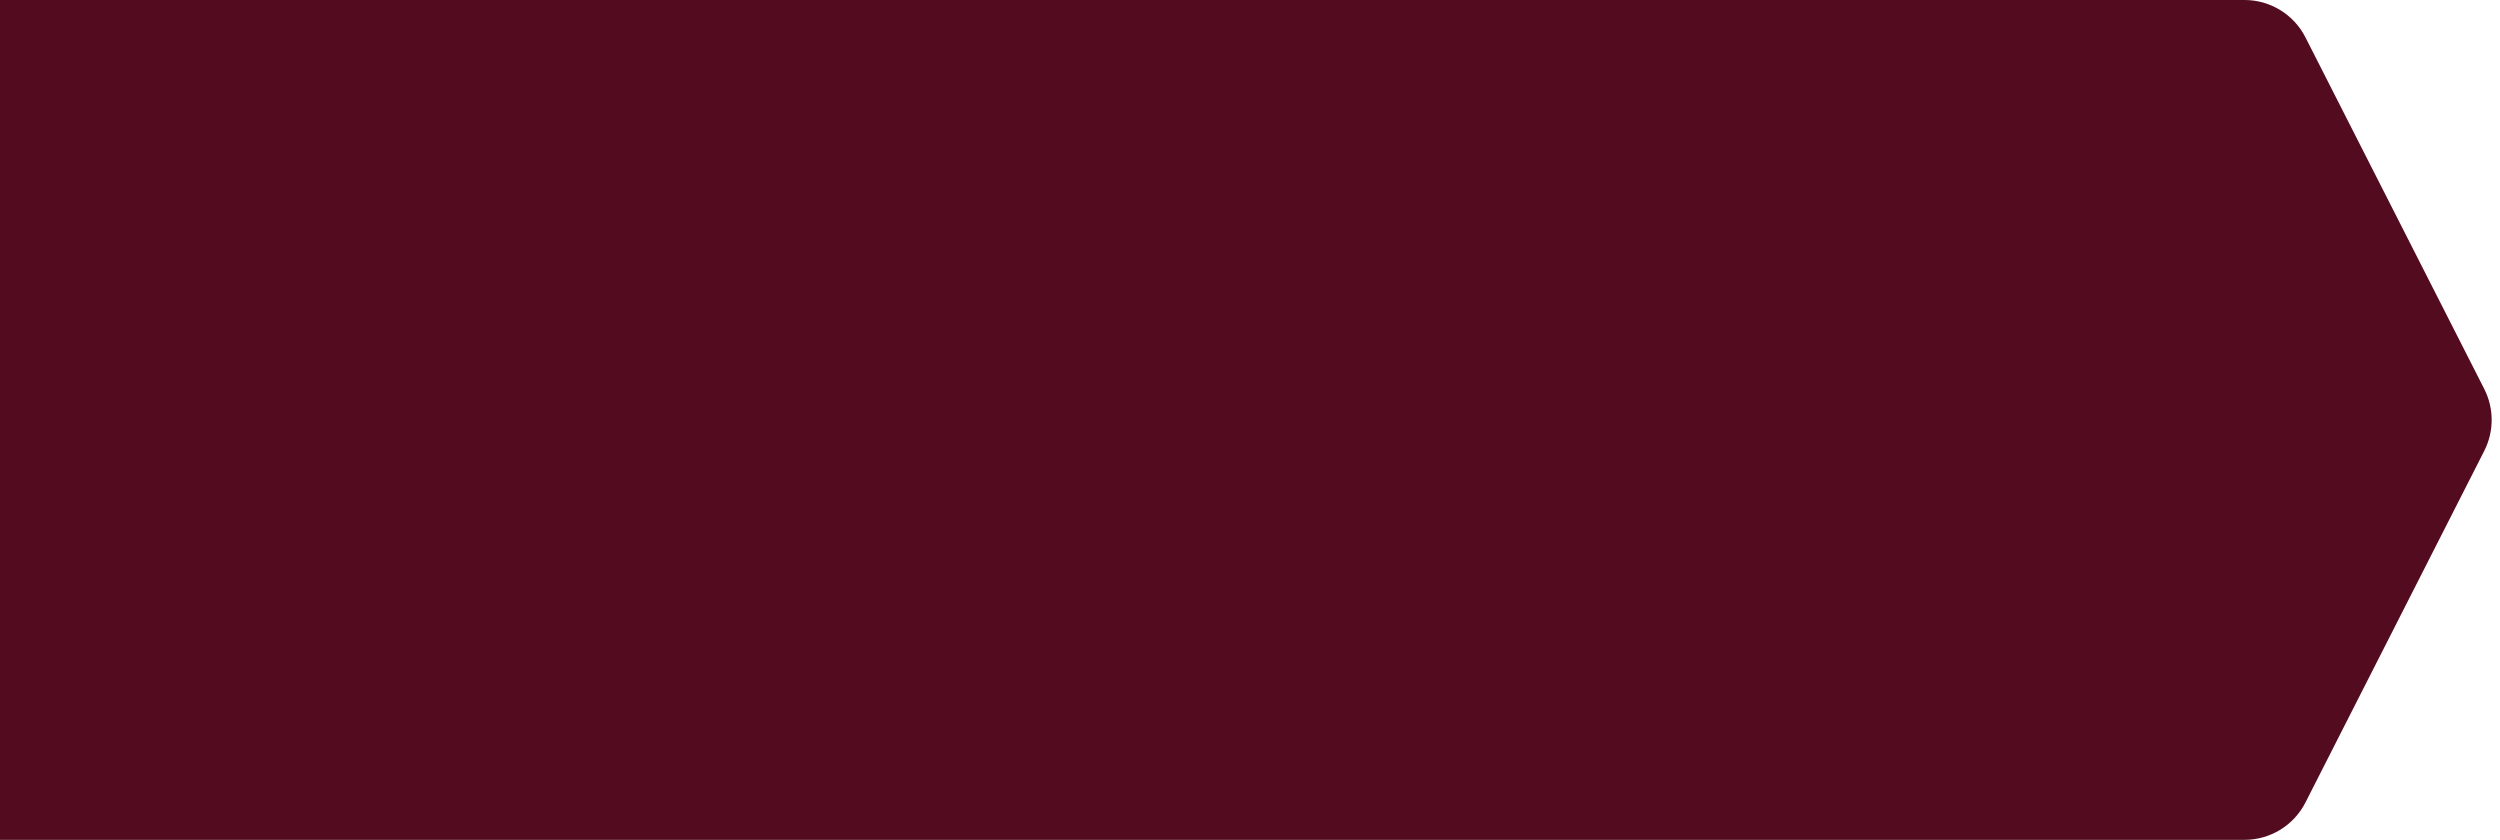 <svg width="256" height="86" viewBox="0 0 256 86" fill="none" xmlns="http://www.w3.org/2000/svg">
<path d="M254.386 39.827C255.4 41.821 255.4 44.179 254.386 46.173L236.079 82.173C234.885 84.521 232.474 86 229.839 86L-3.839 86C-6.474 86 -8.885 84.521 -10.079 82.173L-28.386 46.173C-29.4 44.179 -29.4 41.821 -28.386 39.827L-10.079 3.827C-8.885 1.479 -6.474 1.80695e-05 -3.839 1.78596e-05L229.839 -7.63417e-07C232.474 -9.73353e-07 234.885 1.479 236.079 3.827L254.386 39.827Z" fill="#530B20"/>
</svg>
